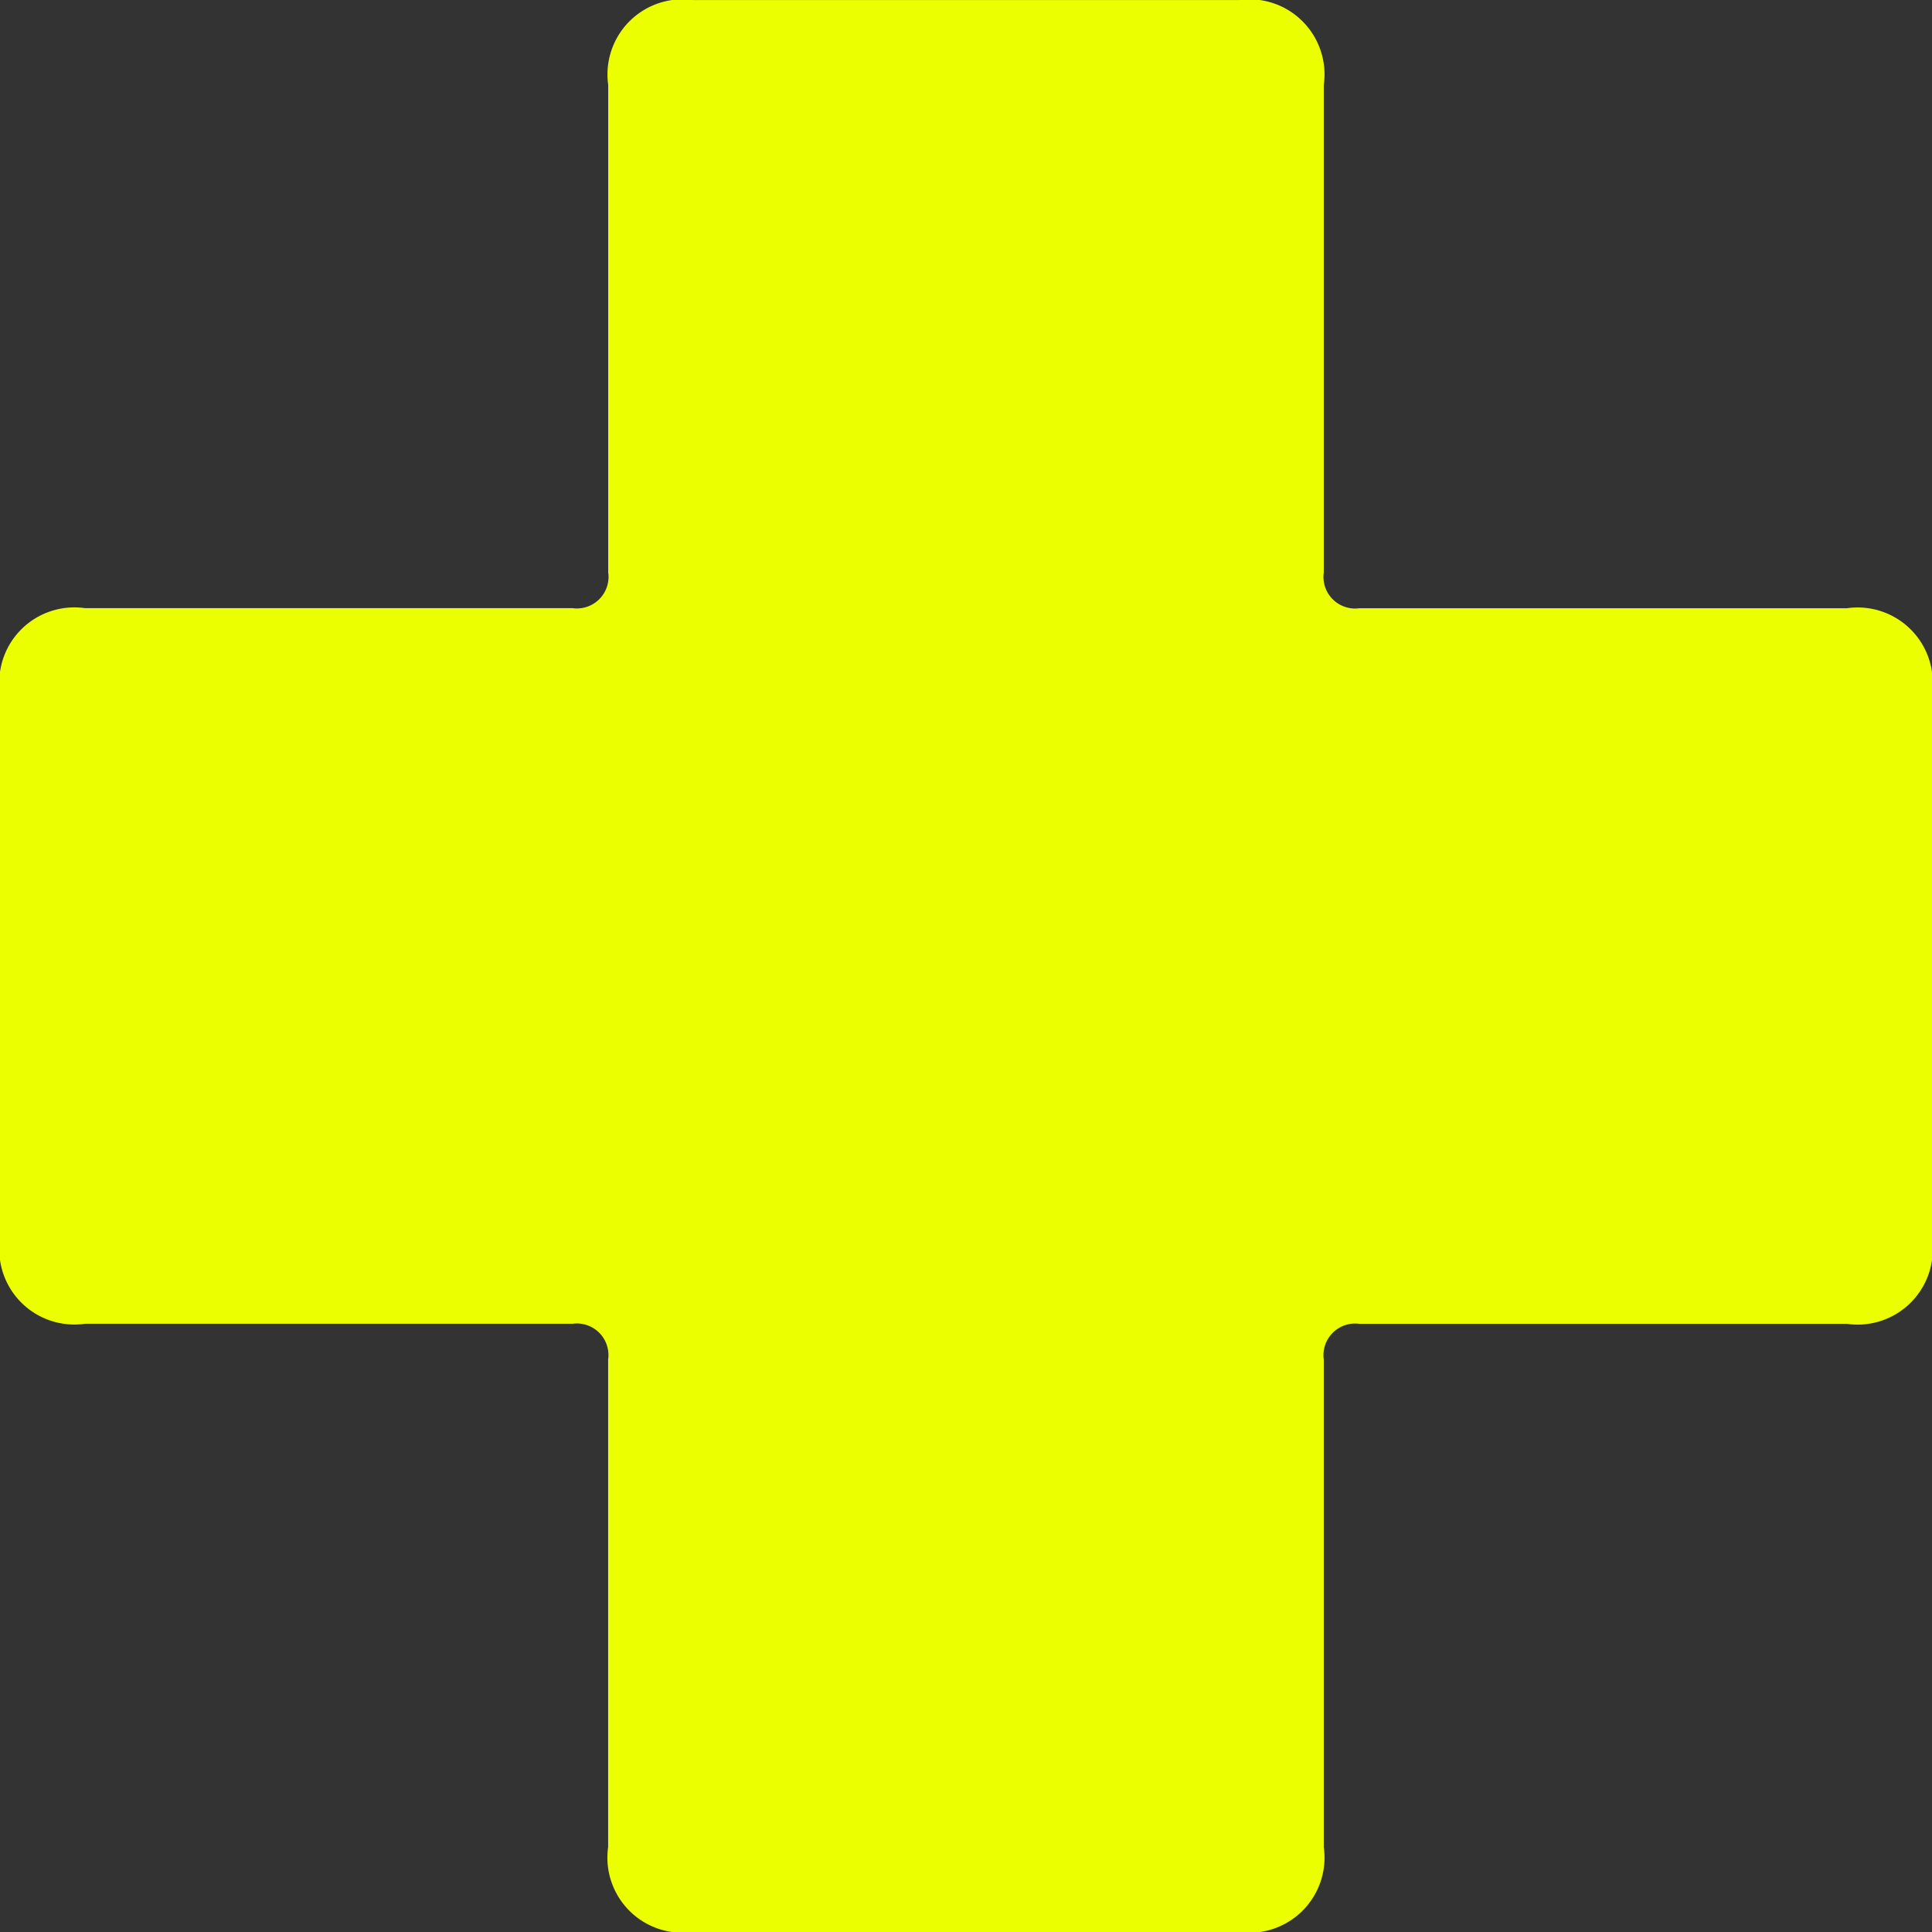 <?xml version="1.0" encoding="UTF-8"?> <svg xmlns="http://www.w3.org/2000/svg" width="47.088" height="47.088" viewBox="0 0 47.088 47.088"><rect x="0" y="0" width="47.088" height="47.088" fill="#333333" stroke="none"/><path id="Pfad_482" data-name="Pfad 482" d="M56.473,68.452a1.831,1.831,0,0,1,2.071,2.071v13.3a1.831,1.831,0,0,1-2.071,2.071H44.592a.771.771,0,0,0-.872.872V98.645a1.831,1.831,0,0,1-2.071,2.071h-13.3a1.831,1.831,0,0,1-2.071-2.071V86.764a.771.771,0,0,0-.872-.872H13.527a1.831,1.831,0,0,1-2.071-2.071v-13.3a1.831,1.831,0,0,1,2.071-2.071H25.408a.771.771,0,0,0,.872-.872V55.7a1.831,1.831,0,0,1,2.071-2.071h13.3A1.831,1.831,0,0,1,43.72,55.7V67.58a.771.771,0,0,0,.872.872Z" transform="translate(-11.456 -53.628)" fill="#ecff00"></path></svg> 